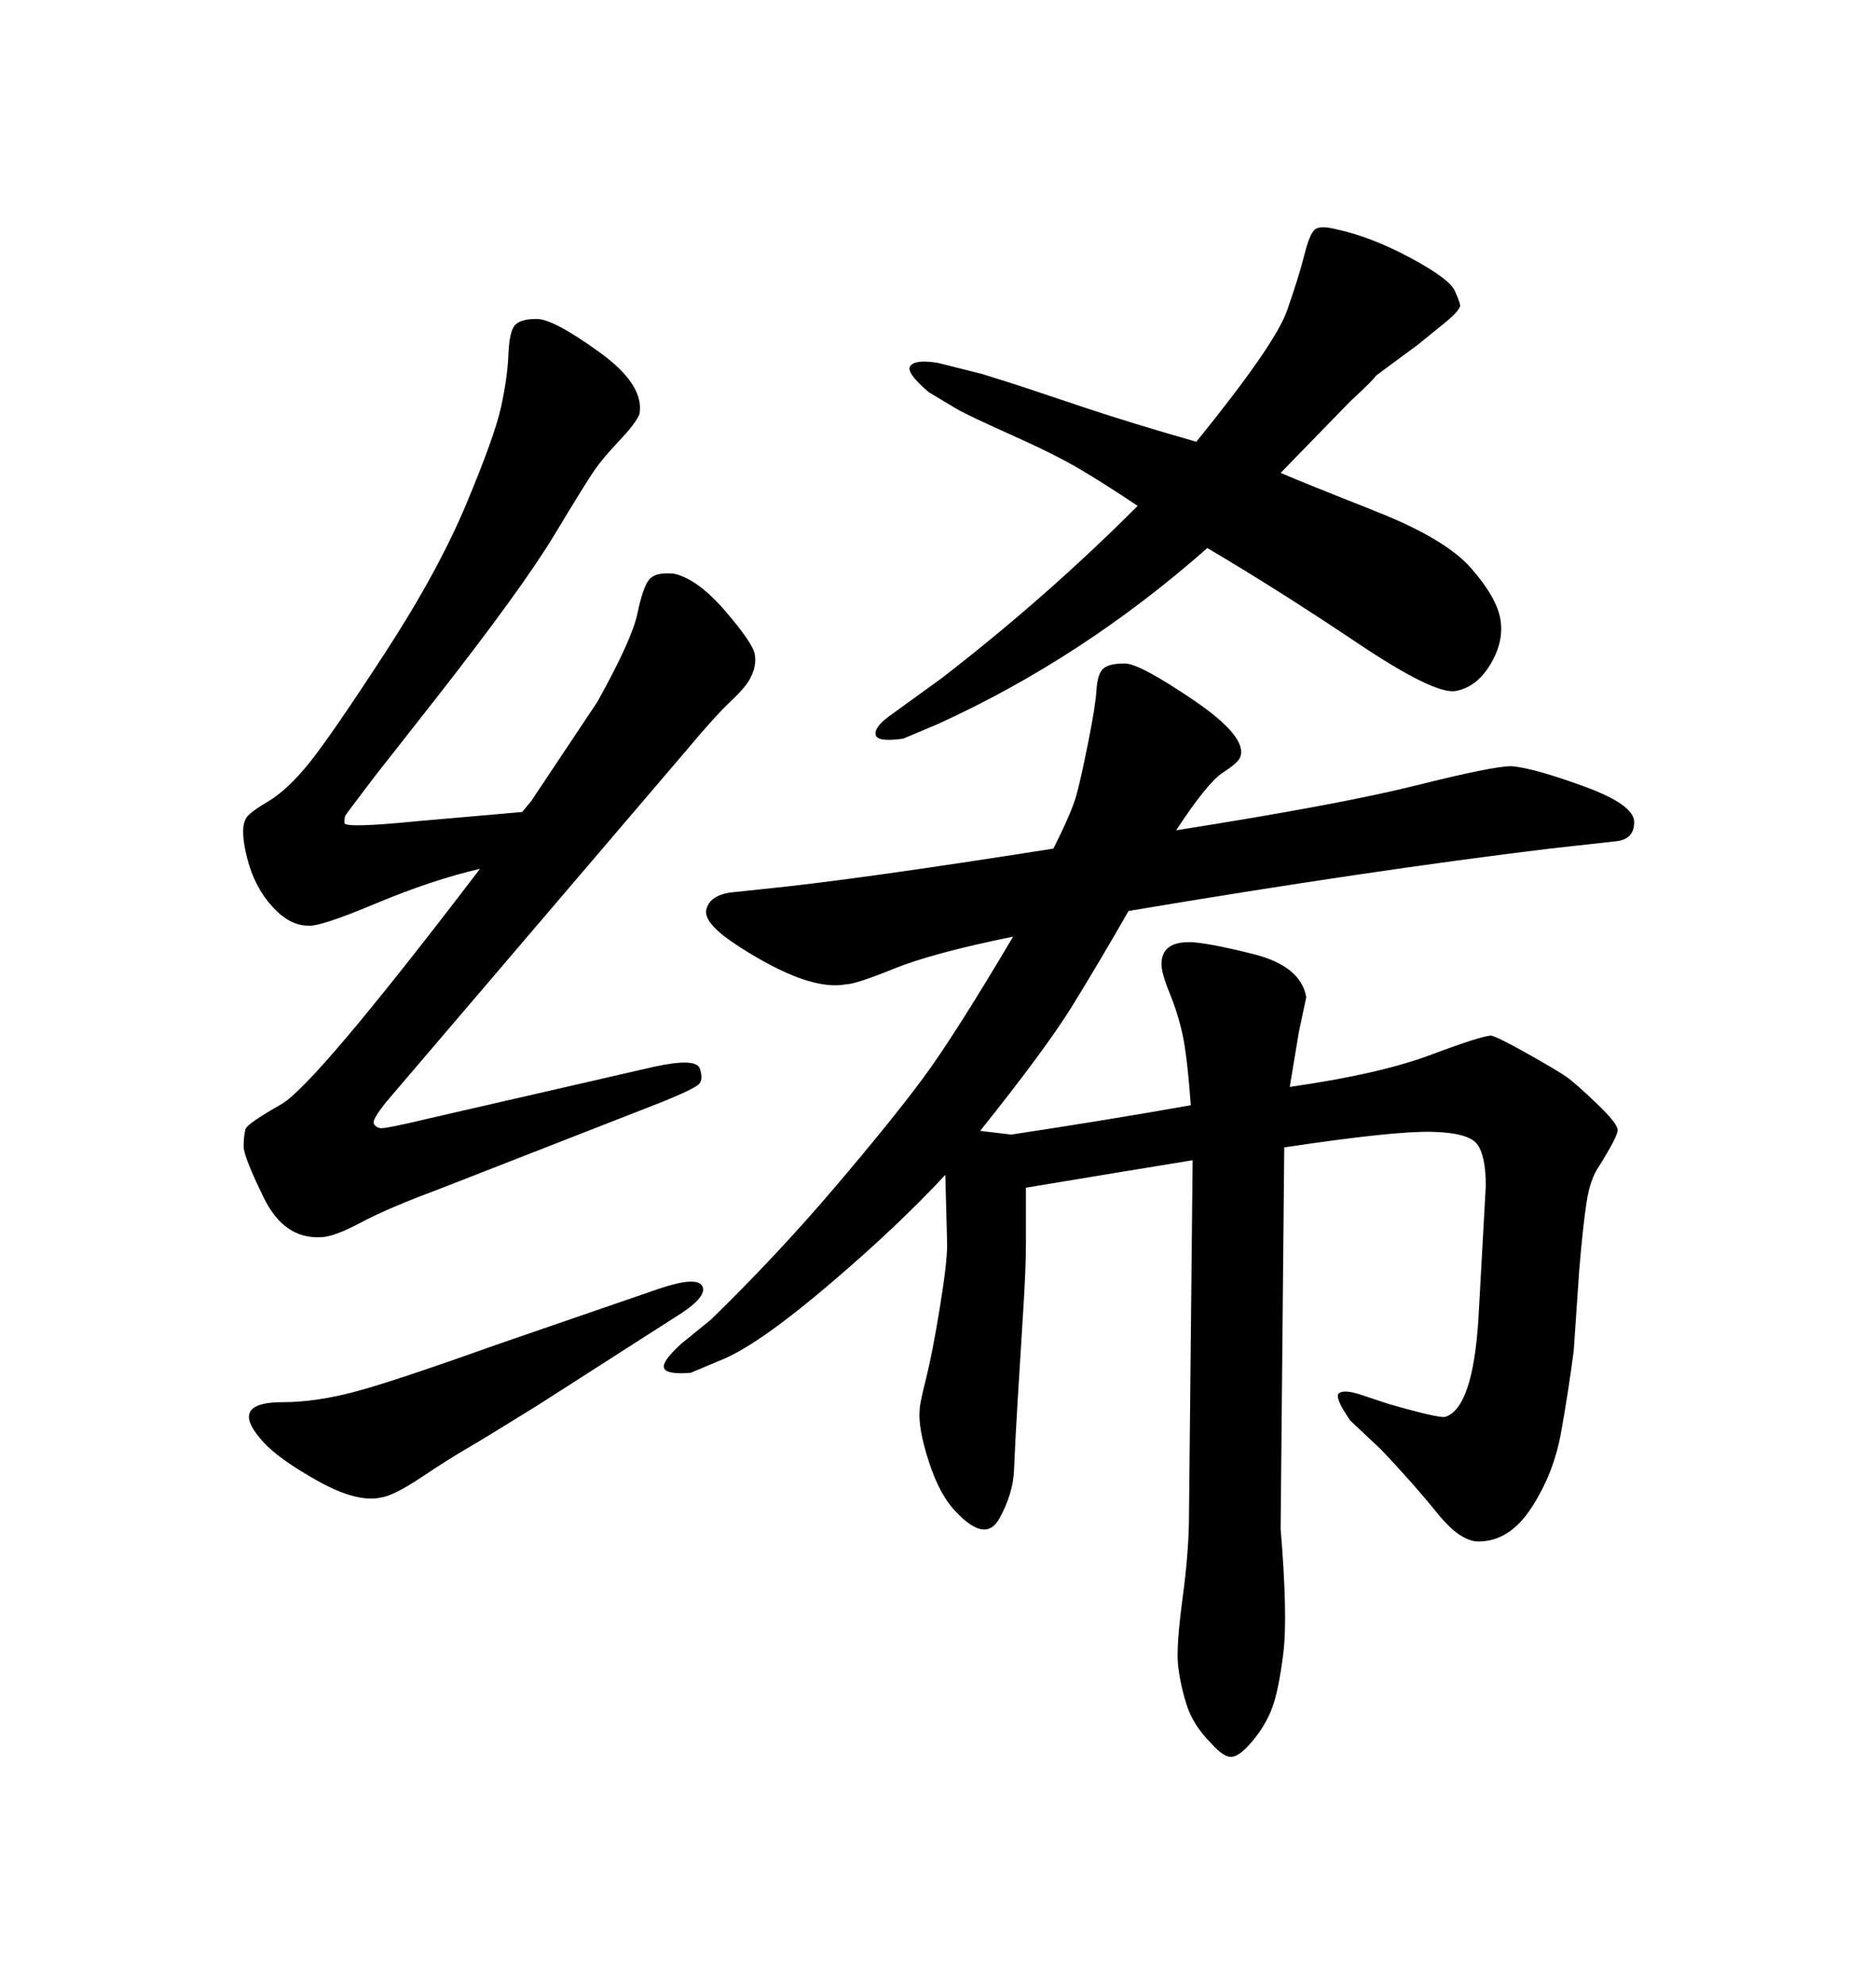<svg xmlns="http://www.w3.org/2000/svg" xmlns:xlink="http://www.w3.org/1999/xlink" width="300" height="317.285"><path d="M190.43 176.66L190.43 176.66Q189.84 168.75 189.11 165.38Q188.38 162.01 187.06 158.79Q185.74 155.57 185.74 154.10L185.74 154.10Q185.74 150.59 190.14 150.59L190.14 150.59Q192.77 150.59 200.39 152.49Q208.01 154.39 208.89 159.38L208.89 159.38L207.71 164.94L206.25 173.73Q220.61 171.68 228.81 168.60Q237.01 165.53 238.48 165.53L238.48 165.53Q239.65 165.82 244.34 168.46Q249.02 171.09 250.49 172.12Q251.95 173.14 255.32 176.37Q258.69 179.59 258.69 180.62Q258.69 181.64 255.76 186.33L255.76 186.33Q254.30 188.38 253.71 192.19Q253.13 196.00 252.54 203.03L252.54 203.03L251.66 215.92Q250.78 222.66 249.61 229.10Q248.44 235.55 244.92 240.97Q241.41 246.39 236.43 246.39L236.43 246.39Q233.50 246.39 229.83 241.85Q226.17 237.30 220.90 231.74L220.90 231.74L215.92 227.05Q213.28 223.24 214.16 222.66Q215.04 222.07 217.68 222.95L217.68 222.95L222.07 224.41Q230.27 226.76 231.15 226.46L231.15 226.46Q235.55 225 236.43 210.64L236.43 210.64L237.60 189.55Q237.60 184.86 236.28 182.96Q234.96 181.05 228.96 180.91Q222.95 180.76 205.37 183.40L205.37 183.40L204.79 244.34Q205.96 258.40 205.22 264.26Q204.49 270.12 203.47 272.90Q202.44 275.68 200.39 278.17Q198.34 280.66 197.02 280.81Q195.70 280.96 193.65 278.61L193.65 278.61Q190.72 275.68 189.70 272.31Q188.67 268.95 188.38 266.02Q188.09 263.09 189.11 255.47Q190.14 247.85 190.14 241.99L190.14 241.99L190.72 185.45Q179.88 187.21 164.06 189.84L164.06 189.84Q164.06 195.12 164.06 198.93Q164.06 202.73 163.62 209.62Q163.18 216.50 162.74 223.83Q162.30 231.15 162.16 234.96Q162.01 238.77 159.81 242.72Q157.62 246.68 152.93 241.70L152.93 241.70Q150.29 239.06 148.54 233.64Q146.78 228.22 147.07 225.29L147.07 225.29Q147.07 224.41 148.10 220.31Q149.12 216.21 150.29 209.03Q151.46 201.86 151.46 198.93L151.46 198.93L151.17 187.79Q143.55 196.00 132.71 205.22Q121.88 214.45 116.02 217.09L116.02 217.09L110.45 219.43Q106.64 219.73 106.20 218.70Q105.76 217.68 108.98 214.75L108.98 214.75L113.67 210.94Q124.22 200.68 133.45 189.84Q142.68 179.00 147.66 172.27Q152.64 165.53 162.01 149.71L162.01 149.71Q149.12 152.34 142.97 154.83Q136.82 157.32 135.35 157.32L135.35 157.32Q132.42 157.91 128.17 156.45Q123.93 154.98 118.21 151.32Q112.50 147.66 112.94 145.46Q113.38 143.26 116.60 142.68L116.60 142.68L122.17 142.09Q136.82 140.63 168.46 135.64L168.46 135.64Q171.39 129.79 172.12 127.15Q172.85 124.51 174.02 118.65Q175.20 112.79 175.34 110.30Q175.49 107.81 176.37 106.93Q177.25 106.05 179.88 106.05L179.88 106.05Q182.23 106.05 190.87 111.91Q199.51 117.77 198.34 121.00L198.34 121.00Q198.05 121.88 195.56 123.49Q193.07 125.10 188.09 132.71L188.09 132.71Q214.16 128.61 226.46 125.54Q238.77 122.46 241.70 122.46L241.70 122.46Q245.21 122.75 253.27 125.68Q261.33 128.61 261.33 131.40Q261.33 134.18 258.40 134.47L258.40 134.47L247.85 135.64Q218.85 139.16 180.47 145.61L180.47 145.61Q175.78 153.81 171.53 160.69Q167.29 167.58 156.74 180.76L156.74 180.76L161.72 181.35Q177.25 179.00 190.43 176.66ZM191.31 70.61L191.31 70.61Q203.91 55.08 205.81 49.66Q207.71 44.24 208.59 40.72Q209.47 37.21 210.35 36.62Q211.23 36.04 213.57 36.62L213.57 36.62Q219.14 37.79 225.44 41.16Q231.74 44.53 232.62 46.44Q233.50 48.34 233.50 48.93L233.50 48.93Q233.20 49.80 231.45 51.27L231.45 51.27L226.76 55.08L220.02 60.06Q219.73 60.64 215.92 64.16L215.92 64.16L204.79 75.59Q208.89 77.34 220.02 81.74Q231.15 86.13 235.25 90.82Q239.36 95.51 239.94 99.02Q240.53 102.54 238.33 106.20Q236.13 109.86 232.76 110.45Q229.39 111.04 216.94 102.69Q204.49 94.34 193.07 87.60L193.07 87.60Q173.14 105.18 150 115.72L150 115.72L144.43 118.07Q140.33 118.65 140.04 117.48Q139.75 116.31 142.09 114.55L142.09 114.55L150.59 108.40Q167.29 95.51 181.93 80.86L181.93 80.86Q176.66 77.34 172.71 75Q168.75 72.66 161.87 69.58Q154.98 66.50 152.93 65.33L152.93 65.33L148.54 62.70Q144.73 59.47 145.61 58.45Q146.48 57.42 150 58.01L150 58.01L157.03 59.77Q161.72 61.23 163.92 61.96Q166.11 62.70 173.58 65.19Q181.05 67.68 191.31 70.61ZM66.80 131.25L83.50 129.79L84.96 128.03L95.51 112.21Q101.07 102.25 101.95 98.00Q102.83 93.75 103.86 92.58Q104.88 91.41 107.81 91.70L107.81 91.70Q111.62 92.58 116.02 97.71Q120.41 102.83 120.70 104.59Q121.00 106.35 120.12 108.11L120.12 108.11Q119.53 109.57 116.89 112.06Q114.26 114.55 109.86 119.82L109.86 119.82L61.82 176.07Q59.47 179.00 59.77 179.59Q60.06 180.18 60.79 180.32Q61.52 180.47 68.85 178.71L68.85 178.71L104.59 170.51Q111.33 169.04 111.91 170.80Q112.50 172.56 111.77 173.29Q111.04 174.02 106.05 176.07L106.05 176.07L70.02 190.14Q62.11 193.07 57.71 195.41Q53.32 197.75 51.27 197.75L51.27 197.75Q45.41 198.05 42.19 191.46Q38.96 184.86 38.96 183.25Q38.96 181.64 39.26 180.47L39.26 180.47Q39.55 179.59 44.97 176.51Q50.39 173.44 76.76 138.87L76.76 138.87Q69.14 140.63 60.06 144.43Q50.98 148.24 49.22 147.95L49.22 147.95Q46.29 147.95 43.51 144.87Q40.72 141.80 39.55 137.26Q38.38 132.71 39.26 130.96L39.26 130.96Q39.55 130.08 42.77 128.17Q46.00 126.27 49.51 121.88Q53.03 117.48 61.52 104.44Q70.02 91.41 74.56 80.57Q79.10 69.73 80.13 65.04Q81.15 60.35 81.30 56.69Q81.45 53.03 82.32 52.00Q83.20 50.98 85.84 50.98L85.84 50.98Q88.48 50.98 95.80 56.25Q103.13 61.52 102.25 66.21L102.25 66.21Q101.66 67.68 99.02 70.46Q96.39 73.24 95.07 75.15Q93.75 77.05 88.62 85.55Q83.50 94.04 69.73 111.62L69.73 111.62L60.06 123.93Q55.37 130.08 55.22 130.37Q55.08 130.66 55.08 131.54Q55.08 132.42 66.80 131.25L66.80 131.25ZM79.10 215.04L79.10 215.04L105.47 205.96Q111.62 203.91 112.35 205.66Q113.09 207.42 107.81 210.64L107.81 210.64L85.84 224.71Q77.34 229.98 74.56 231.59Q71.78 233.20 67.38 236.13Q62.99 239.06 60.94 239.36L60.94 239.36Q57.13 240.23 50.83 236.72Q44.53 233.20 42.04 230.42Q39.55 227.64 39.84 226.17L39.84 226.17Q40.14 224.12 45.26 224.12Q50.39 224.12 56.54 222.51Q62.70 220.90 79.10 215.04Z"/></svg>